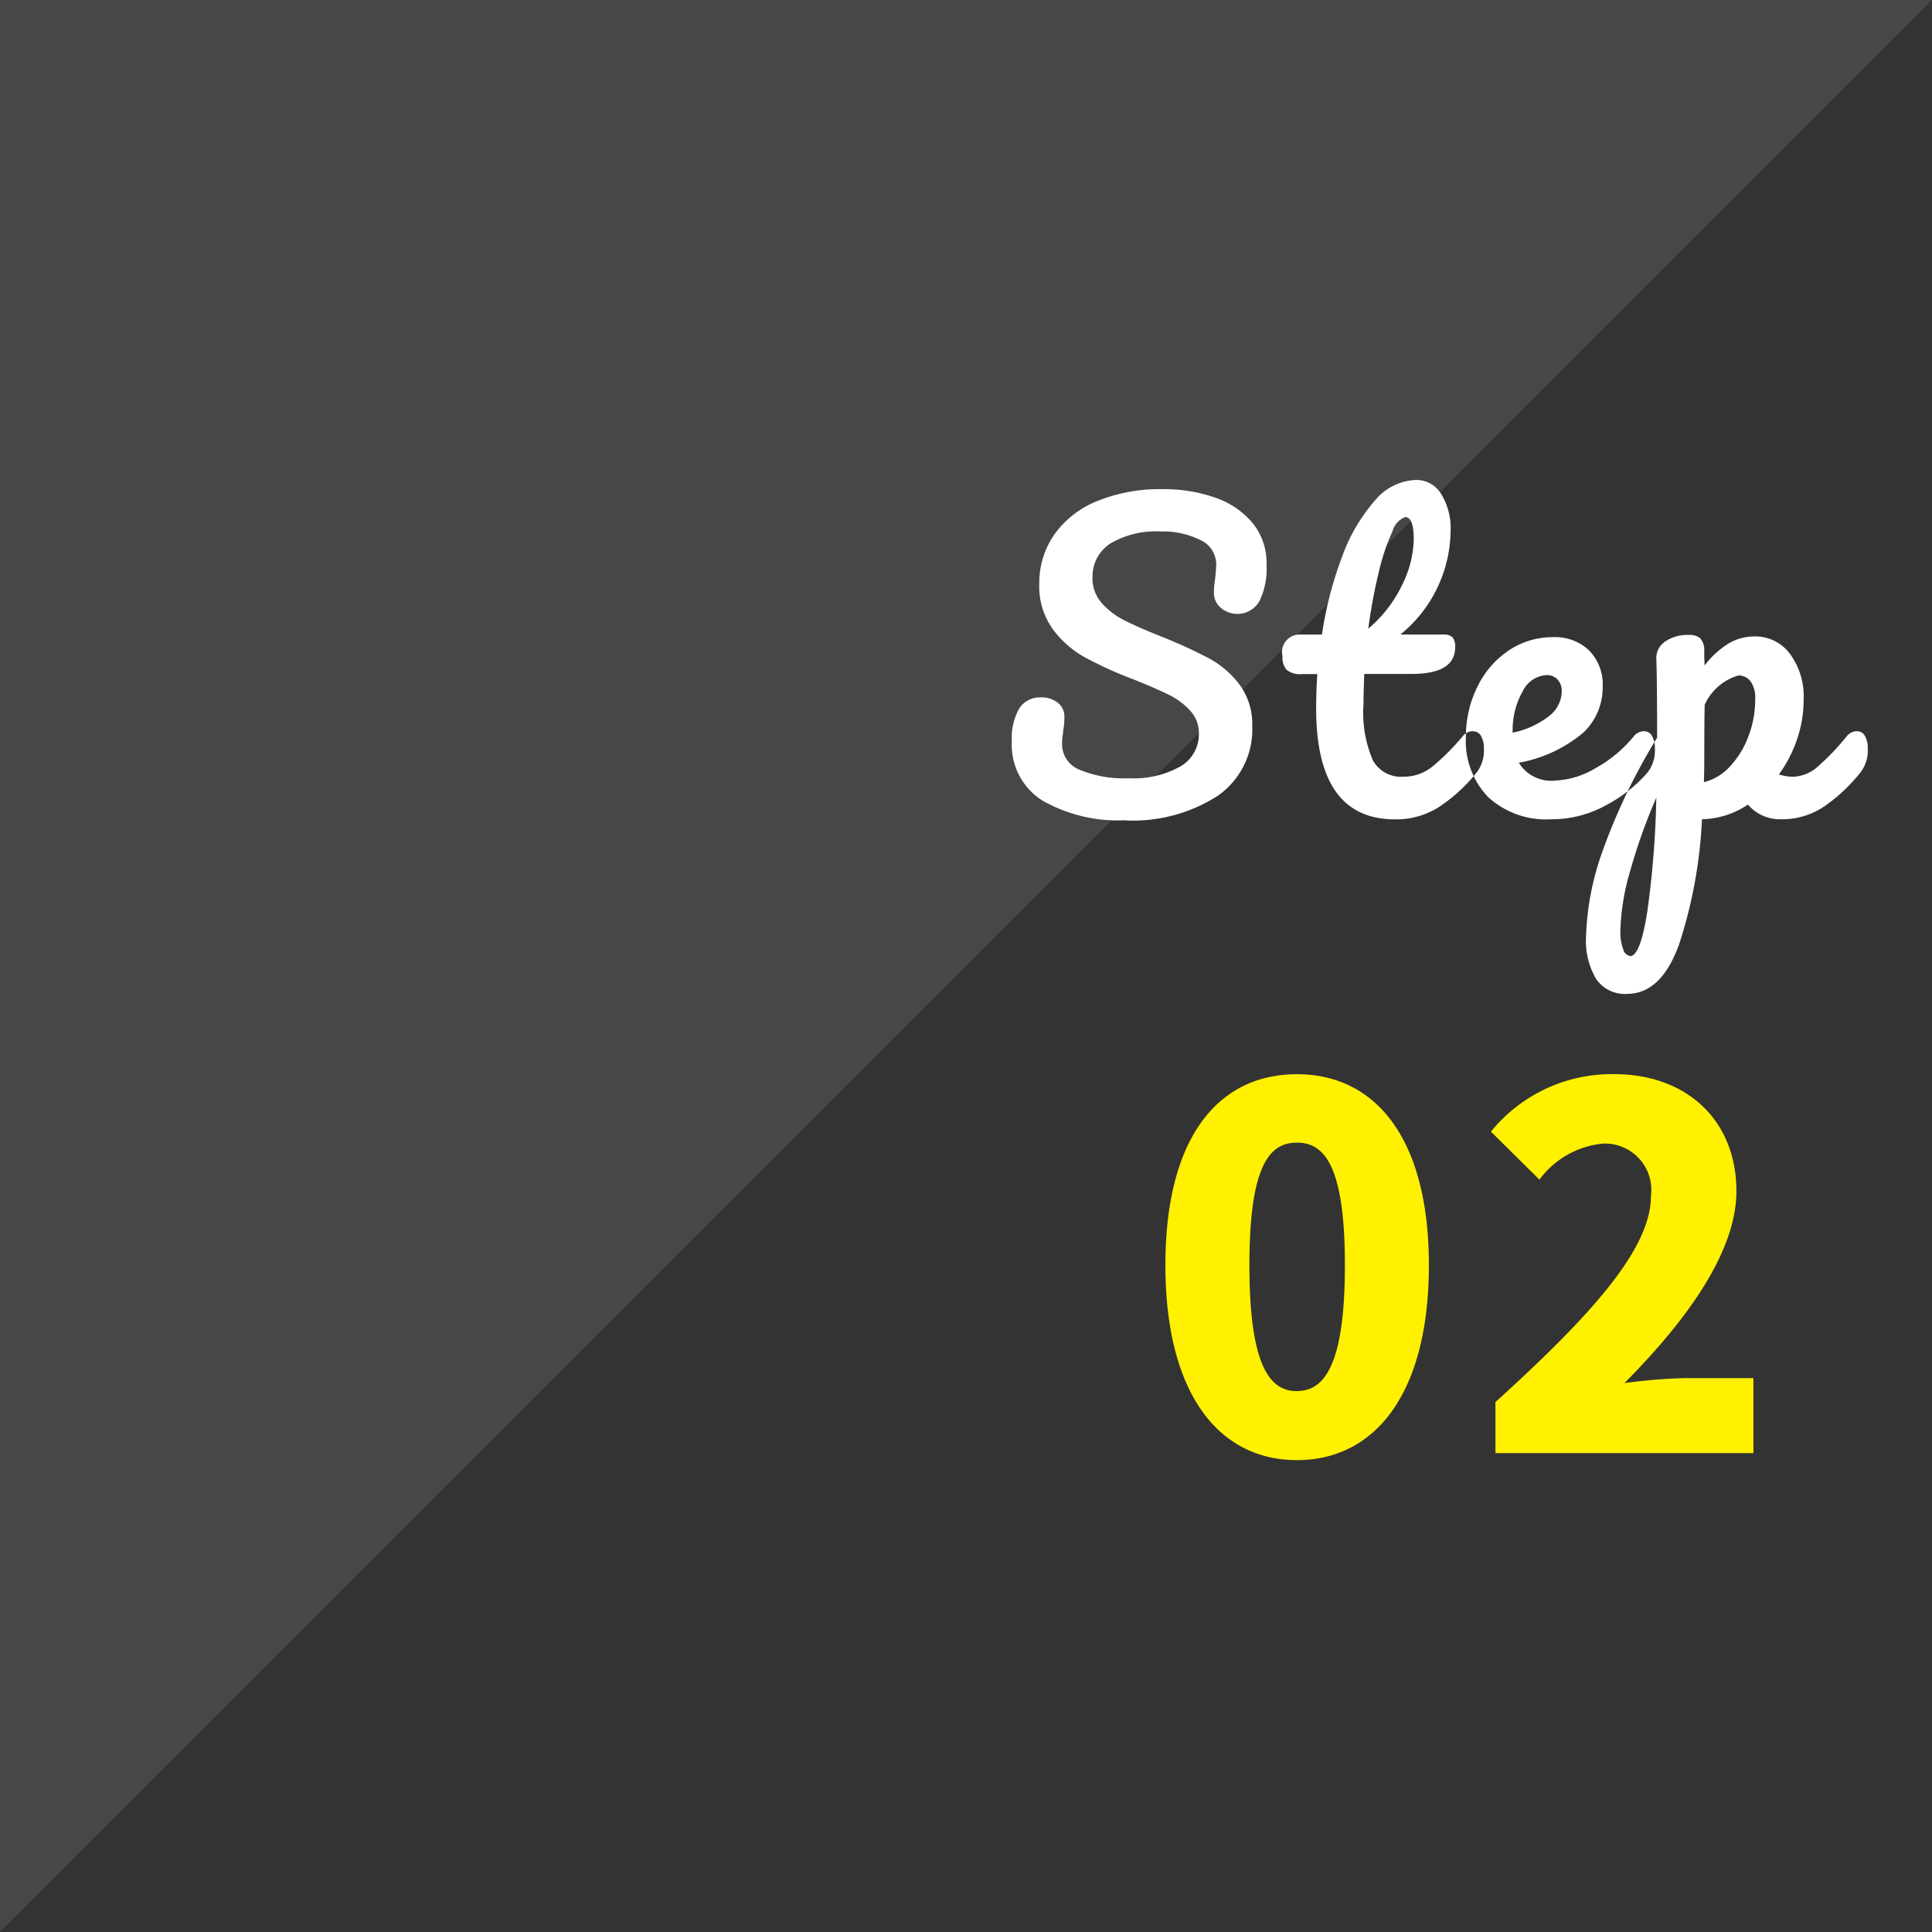 <svg xmlns="http://www.w3.org/2000/svg" width="85" height="85"><rect width="100%" height="100%" fill="#333333" stroke="none"/><path data-name="長方形 28" d="M0 85V0h85" opacity=".1" fill-rule="evenodd" fill="#fff"/><path data-name="2" d="M57.058 64.239c3.454 0 5.807-2.947 5.807-8.578 0-5.587-2.353-8.4-5.807-8.4s-5.785 2.771-5.785 8.4 2.332 8.578 5.785 8.578zm0-3.035c-1.166 0-2.089-1.056-2.089-5.543 0-4.465.923-5.389 2.089-5.389s2.112.924 2.112 5.389c0 4.487-.946 5.539-2.112 5.539zm8.735 2.727h11.35v-3.3H74.13a23.232 23.232 0 00-2.662.22c2.508-2.53 4.927-5.631 4.927-8.446 0-3.124-2.2-5.147-5.367-5.147a6.845 6.845 0 00-5.433 2.529l2.134 2.112a3.94 3.94 0 012.771-1.584 2.041 2.041 0 012.134 2.31c0 2.375-2.75 5.345-6.841 9.062v2.243z" fill="#fff100" fill-rule="evenodd"/><path d="M49.5 36.094a6.9 6.9 0 004.071-1.079 3.557 3.557 0 001.522-3.086 2.906 2.906 0 00-.553-1.8 4.143 4.143 0 00-1.334-1.156 21.8 21.8 0 00-2.074-.952q-1.071-.425-1.666-.731a3.3 3.3 0 01-1-.765 1.627 1.627 0 01-.4-1.105 1.723 1.723 0 01.773-1.5 3.913 3.913 0 012.236-.536 3.641 3.641 0 011.734.374 1.181 1.181 0 01.7 1.088q0 .136-.051.646a3.242 3.242 0 00-.051.6.846.846 0 00.3.646 1.12 1.12 0 001.692-.272 3.224 3.224 0 00.323-1.615A2.78 2.78 0 0055.1 23a3.7 3.7 0 00-1.657-1.113 6.807 6.807 0 00-2.278-.366 7.341 7.341 0 00-2.9.527 4.244 4.244 0 00-1.887 1.479 3.751 3.751 0 00-.654 2.176 3.205 3.205 0 00.586 1.964 4.42 4.42 0 001.411 1.249 17.694 17.694 0 002.134.969q1.02.408 1.581.689a3.108 3.108 0 01.935.7 1.439 1.439 0 01.374.994 1.632 1.632 0 01-.816 1.454 4.2 4.2 0 01-2.261.518 5.076 5.076 0 01-2.168-.374 1.207 1.207 0 01-.773-1.139 2.42 2.42 0 01.025-.357 1.9 1.9 0 00.026-.238 3.062 3.062 0 00.051-.6.76.76 0 00-.289-.612 1.142 1.142 0 00-.748-.238 1.066 1.066 0 00-.952.493 2.607 2.607 0 00-.323 1.428 2.891 2.891 0 001.36 2.627 6.715 6.715 0 003.621.858zm15.3-3.927a.6.6 0 00-.459.238 10.228 10.228 0 01-1.326 1.326 2.028 2.028 0 01-1.292.442 1.415 1.415 0 01-1.318-.714 5.285 5.285 0 01-.416-2.482q0-.476.034-1.326H62.1q1.92 0 1.921-1.173a.629.629 0 00-.119-.442.541.541 0 00-.391-.119h-1.9a5.956 5.956 0 002.21-4.59 2.853 2.853 0 00-.408-1.581 1.272 1.272 0 00-1.122-.629 2.45 2.45 0 00-1.811.918 7.7 7.7 0 00-1.436 2.465 16.5 16.5 0 00-.884 3.417h-.969a.77.77 0 00-.765.952.838.838 0 00.178.6.953.953 0 00.689.187h.663q-.051.765-.051 1.513 0 4.88 3.468 4.879a3.5 3.5 0 001.989-.578 7.23 7.23 0 001.6-1.479 1.563 1.563 0 00.323-1.054 1.054 1.054 0 00-.128-.561.392.392 0 00-.348-.2zm-2.975-9.418q.374 0 .374 1a4.728 4.728 0 01-.5 1.964 5.8 5.8 0 01-1.5 1.946 23.542 23.542 0 01.467-2.507 9.04 9.04 0 01.595-1.768.932.932 0 01.57-.638zm10.506 9.418a.6.6 0 00-.459.238 5.754 5.754 0 01-1.692 1.4 3.716 3.716 0 01-1.742.535 1.667 1.667 0 01-1.615-.782 6.078 6.078 0 002.847-1.334 2.75 2.75 0 00.842-2.015 2.133 2.133 0 00-.595-1.589 2.156 2.156 0 00-1.581-.587 3.448 3.448 0 00-1.981.6 4.034 4.034 0 00-1.368 1.607 4.912 4.912 0 00-.493 2.184 3.546 3.546 0 00.986 2.652 3.785 3.785 0 002.771.969 4.925 4.925 0 002.456-.646 6.211 6.211 0 001.777-1.411 1.563 1.563 0 00.323-1.054 1.054 1.054 0 00-.128-.561.392.392 0 00-.348-.2zm-4.284-2.465a.624.624 0 01.484.2.738.738 0 01.179.518 1.4 1.4 0 01-.578 1.1 3.854 3.854 0 01-1.581.714V32.2a3.41 3.41 0 01.433-1.768 1.246 1.246 0 011.063-.731zm13.65 2.465a.6.6 0 00-.459.238 10.3 10.3 0 01-1.309 1.36 1.691 1.691 0 01-1.071.408 2.246 2.246 0 01-.595-.1 5.714 5.714 0 00.8-1.547 5.39 5.39 0 00.289-1.751 3.147 3.147 0 00-.6-2.006A1.894 1.894 0 0077.19 28a2.249 2.249 0 00-1.122.3 3.886 3.886 0 00-1.071.977 8.532 8.532 0 01-.017-.629.8.8 0 00-.178-.569.77.77 0 00-.519-.145 1.726 1.726 0 00-1.02.289.872.872 0 00-.391.782q.034.969.034 3.451a26.587 26.587 0 00-2.363 4.888 12.158 12.158 0 00-.765 3.884 3.288 3.288 0 00.442 1.836 1.521 1.521 0 001.36.663q1.514 0 2.3-2.2a20.767 20.767 0 001-5.483 3.768 3.768 0 002.023-.646 1.843 1.843 0 001.462.646 3.294 3.294 0 001.913-.578 7.5 7.5 0 001.572-1.479 1.563 1.563 0 00.323-1.054 1.055 1.055 0 00-.127-.561.394.394 0 00-.349-.2zm-6.732 2.244q.016-.424.017-1.207 0-1.444.017-2.193a2.342 2.342 0 011.479-1.292.652.652 0 01.544.264 1.246 1.246 0 01.2.773 4.554 4.554 0 01-.306 1.658 3.913 3.913 0 01-.824 1.326 2.251 2.251 0 01-1.131.671zm-3.247 7.65a.379.379 0 01-.3-.289 2.136 2.136 0 01-.128-.833 10.157 10.157 0 01.425-2.6 25.064 25.064 0 011.156-3.247 41.634 41.634 0 01-.391 4.973q-.306 2-.765 2z" fill-rule="evenodd" fill="#fff"/></svg>